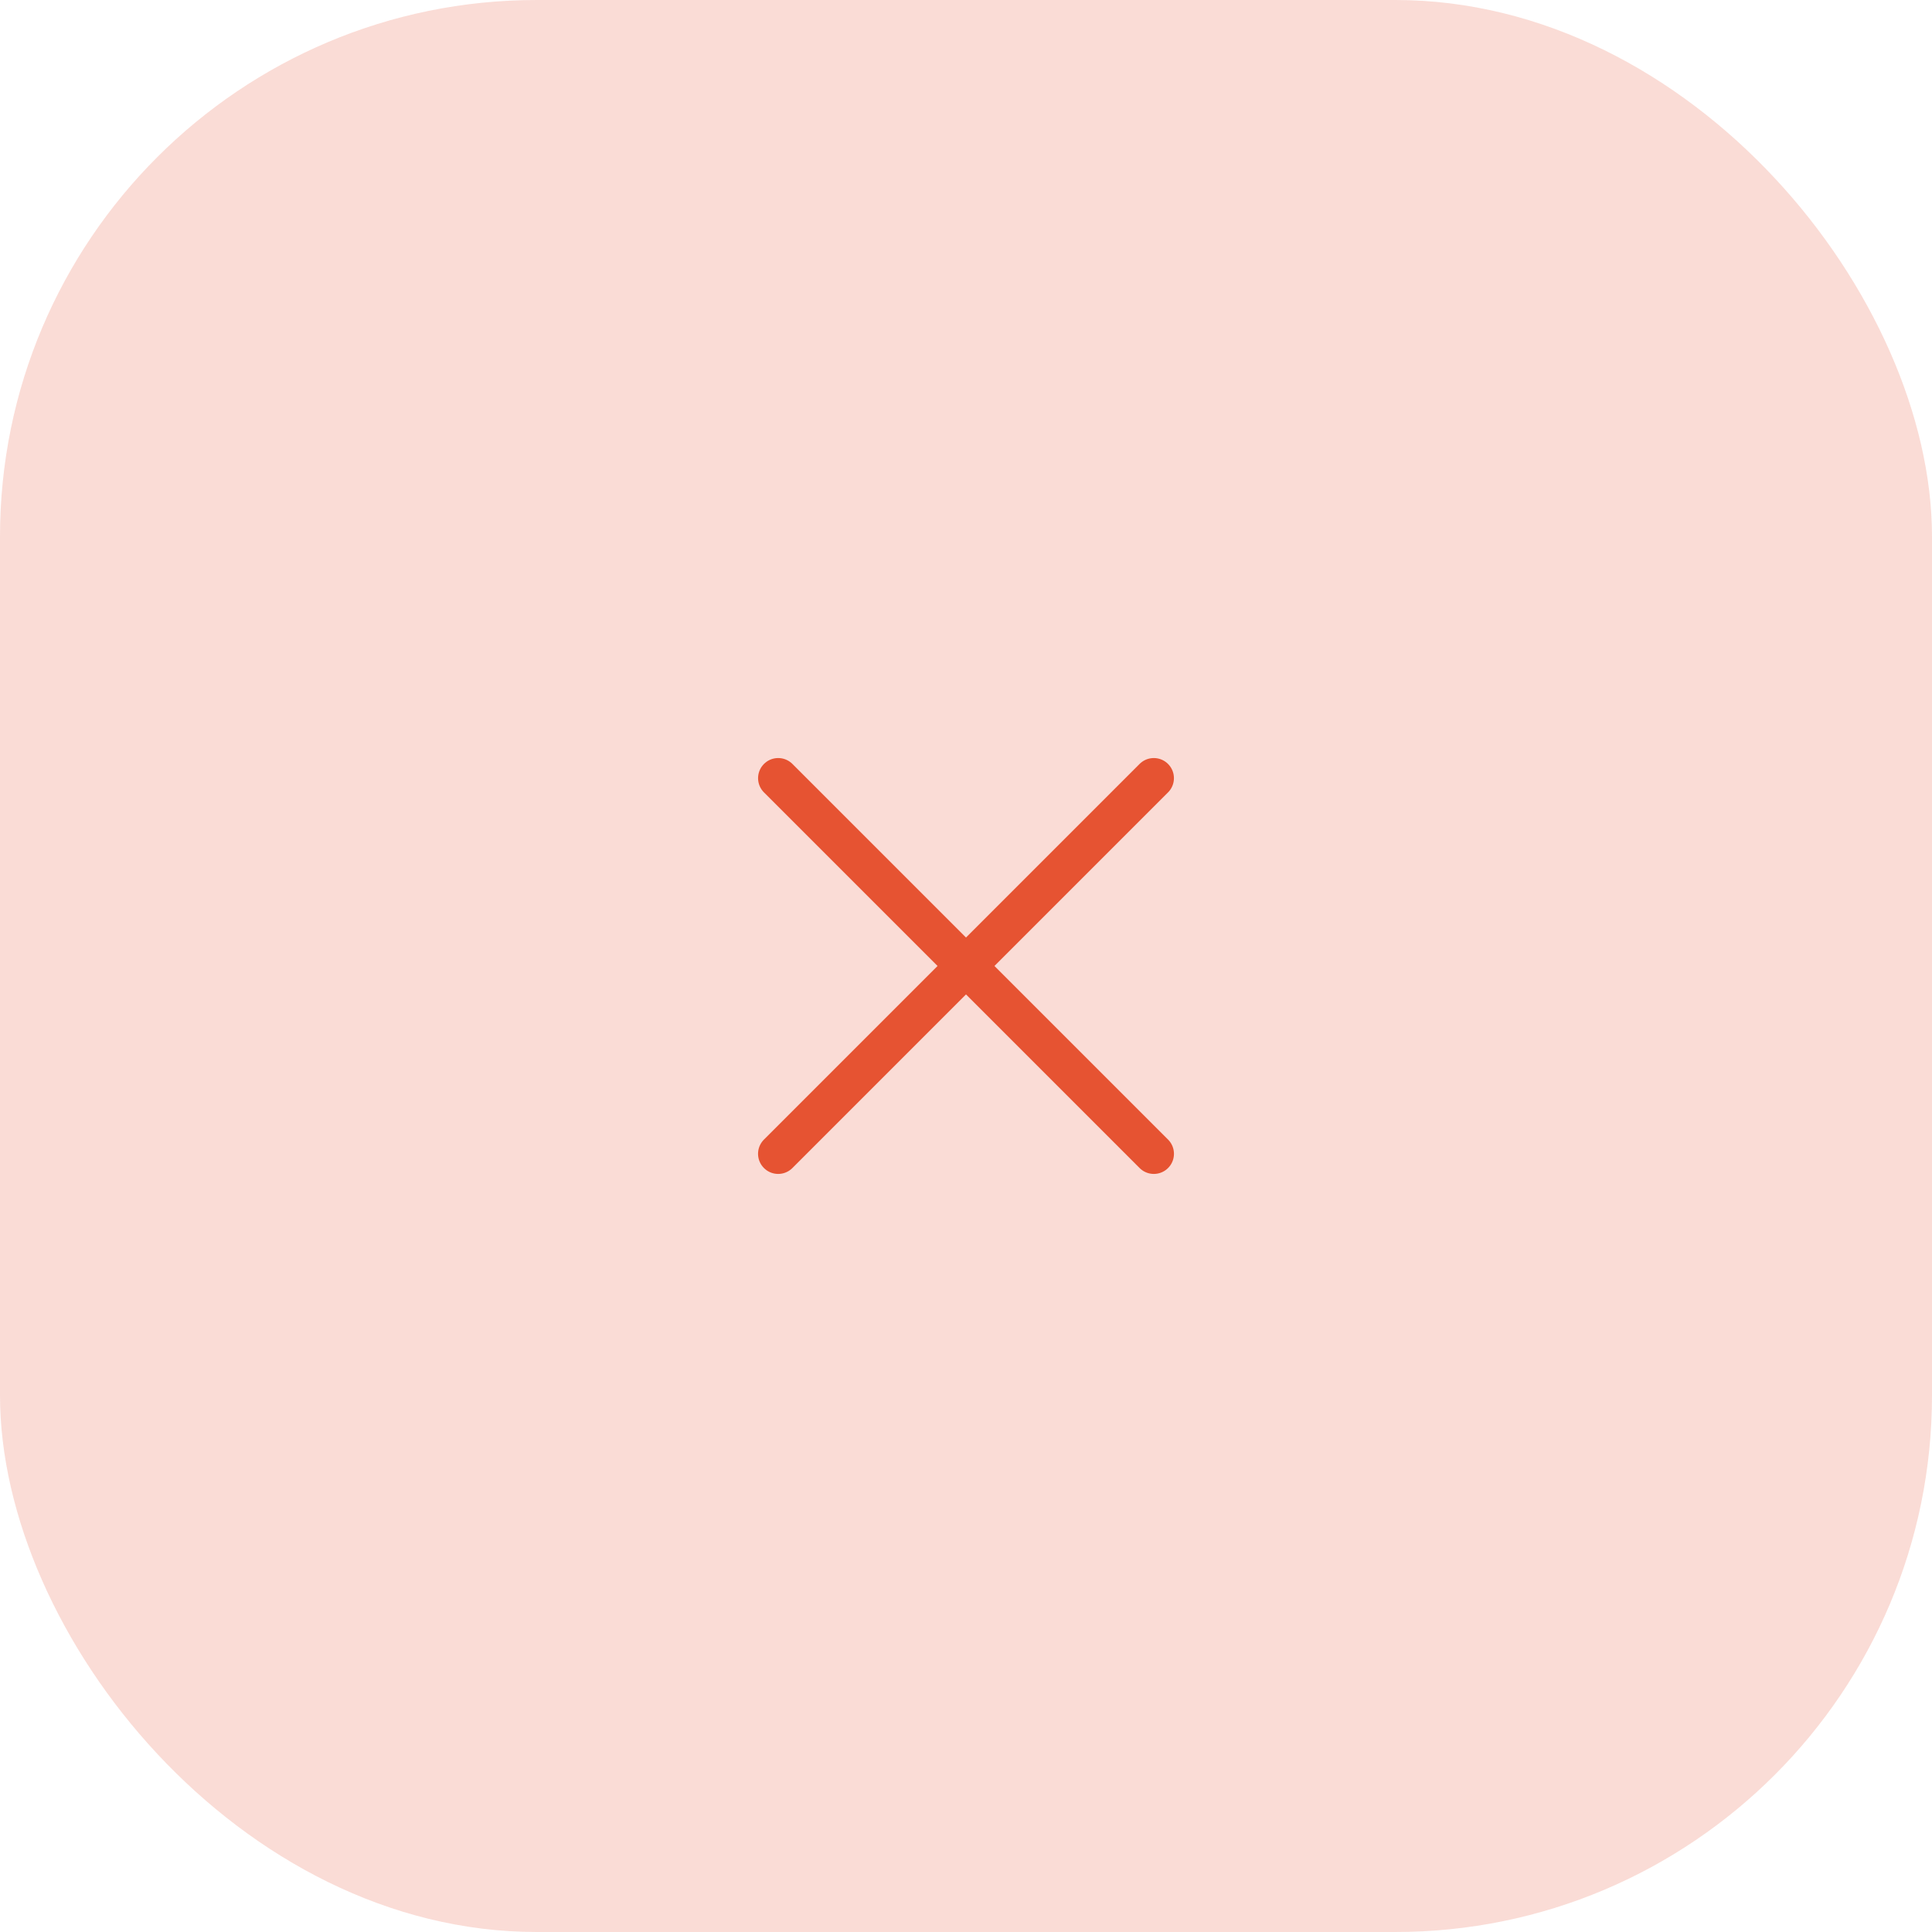 <svg xmlns="http://www.w3.org/2000/svg" width="72" height="72" viewBox="0 0 72 72" fill="none"><rect width="72" height="72" rx="20" fill="#E65332" fill-opacity="0.2"></rect><path d="M29.001 29L43 42.999" stroke="#E65332" stroke-width="1.5" stroke-linecap="round" stroke-linejoin="round"></path><path d="M29 42.999L42.999 29" stroke="#E65332" stroke-width="1.5" stroke-linecap="round" stroke-linejoin="round"></path></svg>